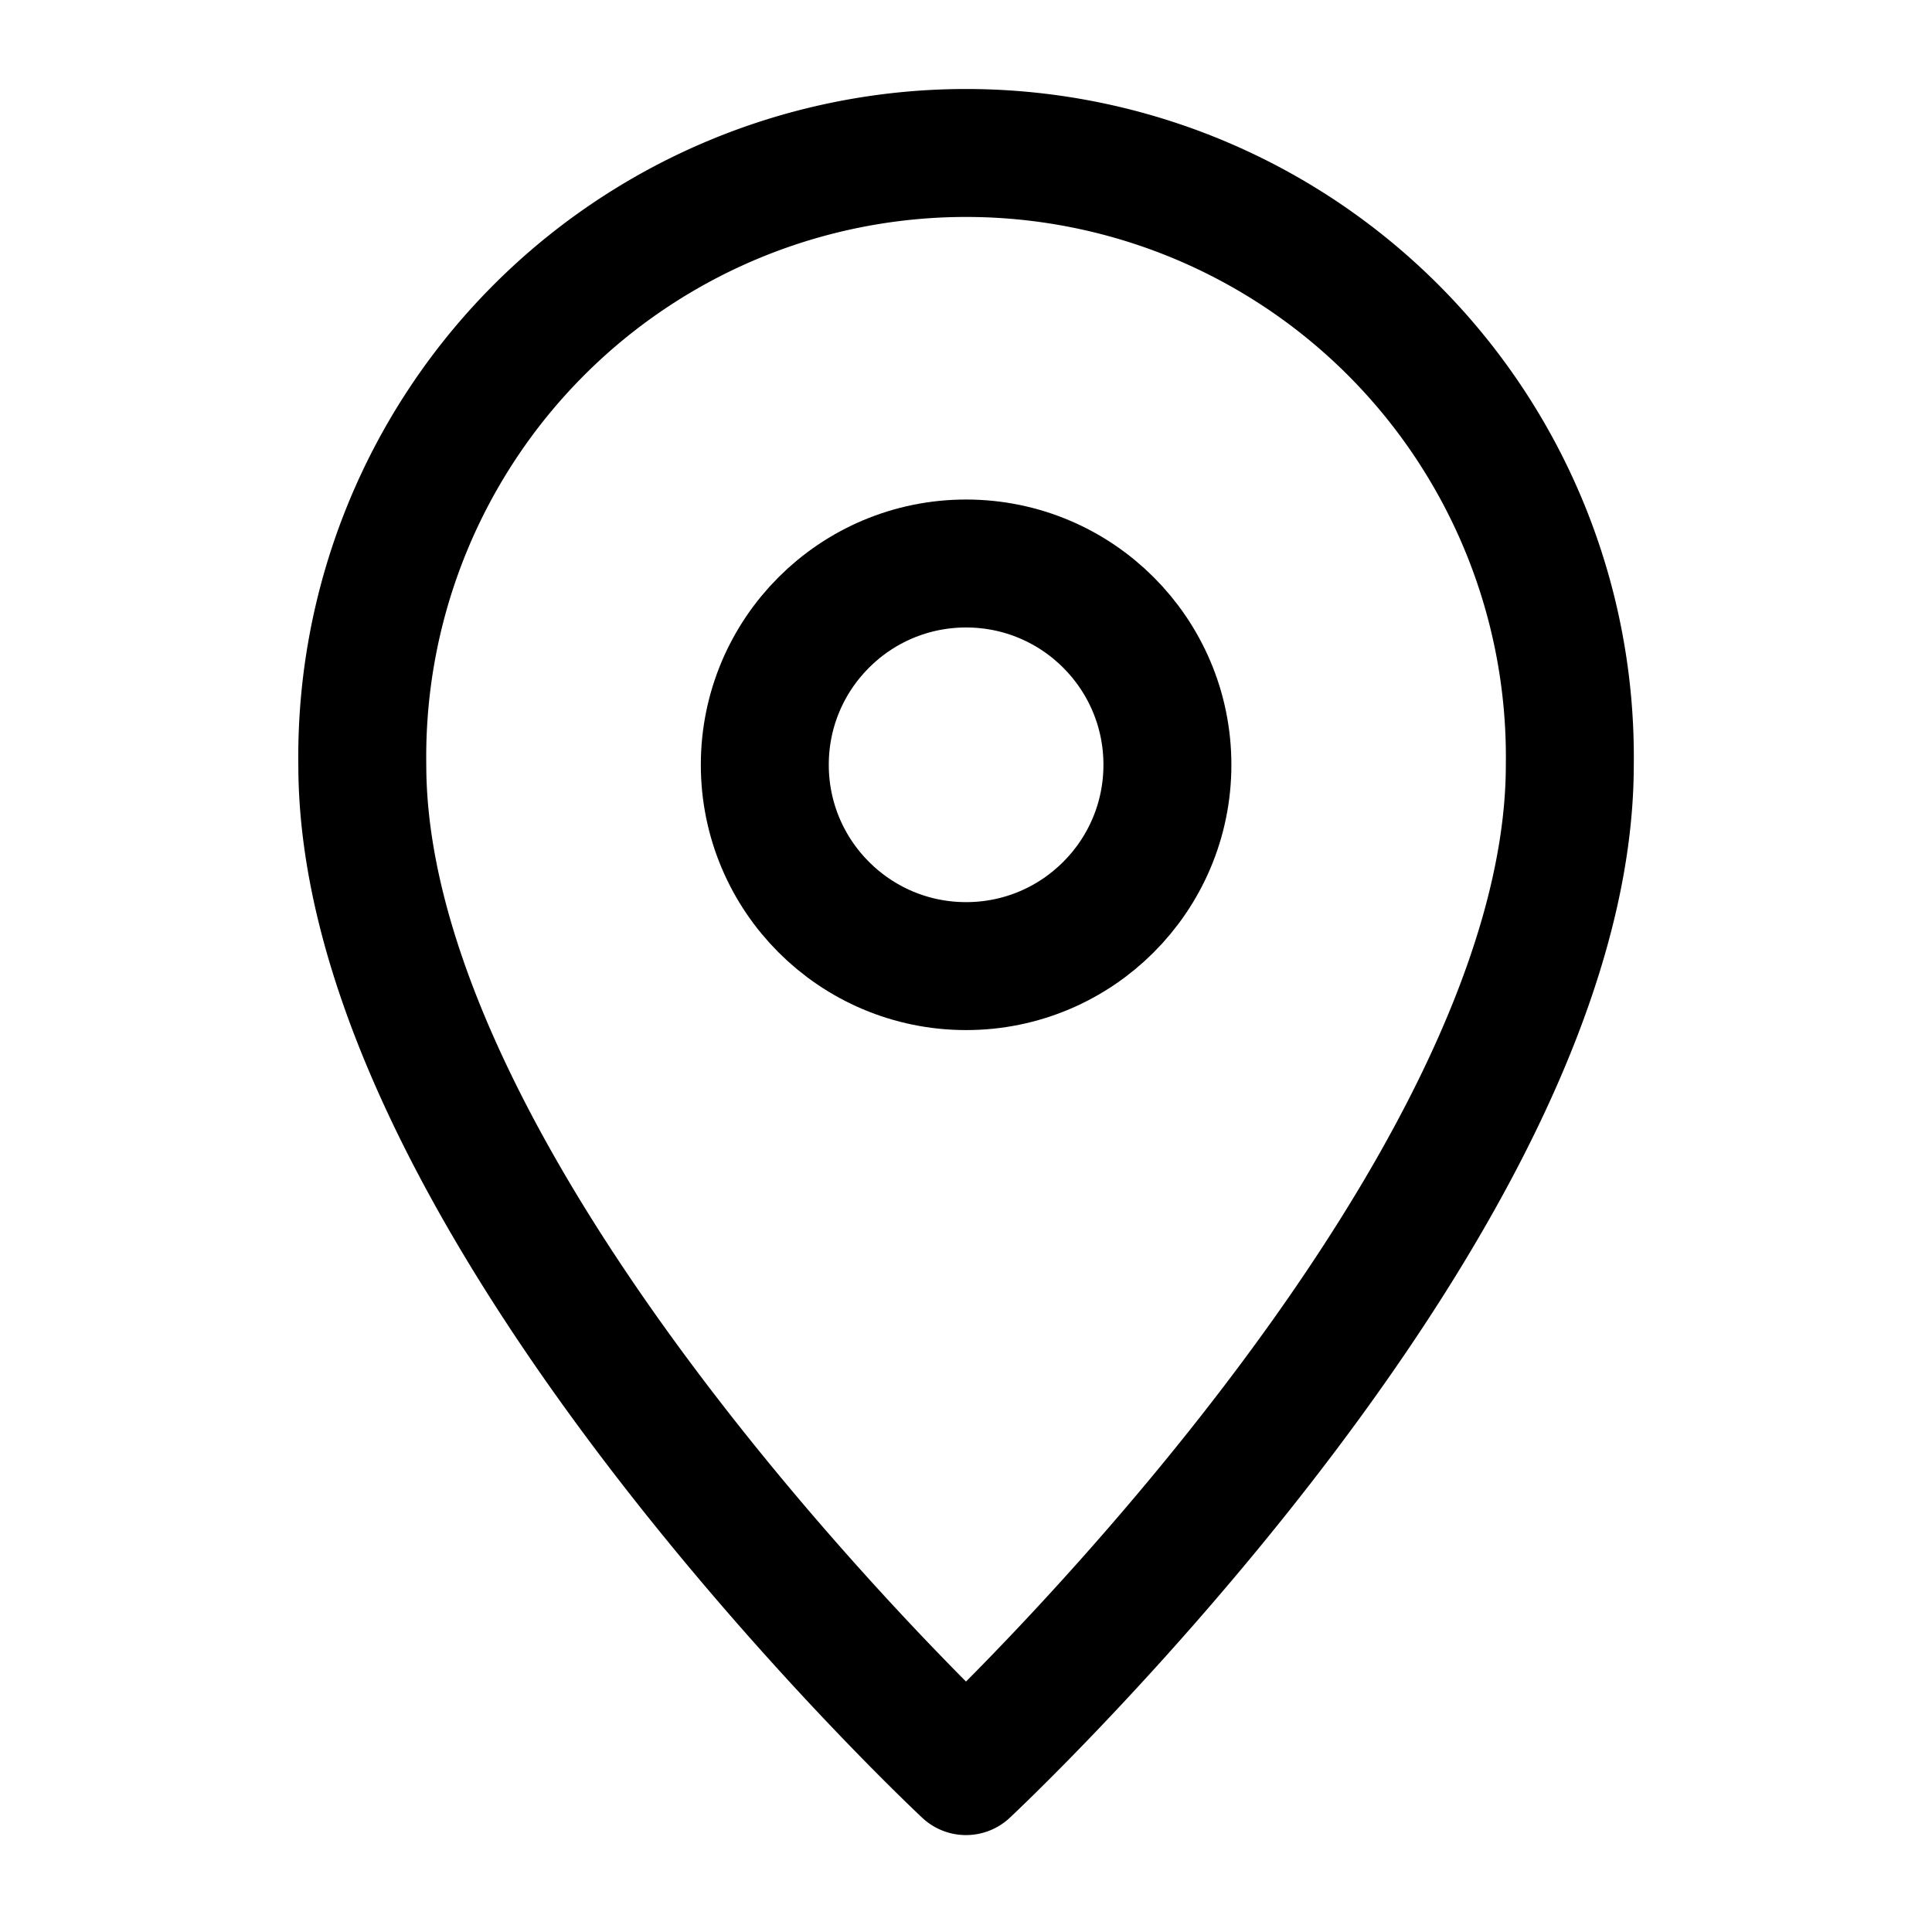 <svg xmlns="http://www.w3.org/2000/svg" width="18.12" height="18.12" viewBox="0 0 18.12 18.12">
  <g id="_810_pin_h" data-name="810_pin_h" transform="translate(0)">
    <rect id="長方形_19423" data-name="長方形 19423" width="18.12" height="18.12" transform="translate(0 0)" fill="none"/>
    <path id="パス_5879" data-name="パス 5879" d="M20.325,9.663c0,4.153-5.663,9.438-5.663,9.438S9,13.815,9,9.663a5.663,5.663,0,1,1,11.325,0Z" transform="translate(-5.602 -2.49)" fill="none" stroke="#000" stroke-linecap="round" stroke-linejoin="round" stroke-width="1.2"/>
    <circle id="楕円形_97" data-name="楕円形 97" cx="1.888" cy="1.888" r="1.888" transform="translate(7.173 5.285)" fill="none" stroke="#000" stroke-linecap="round" stroke-linejoin="round" stroke-width="1.2"/>
  </g>
</svg>
